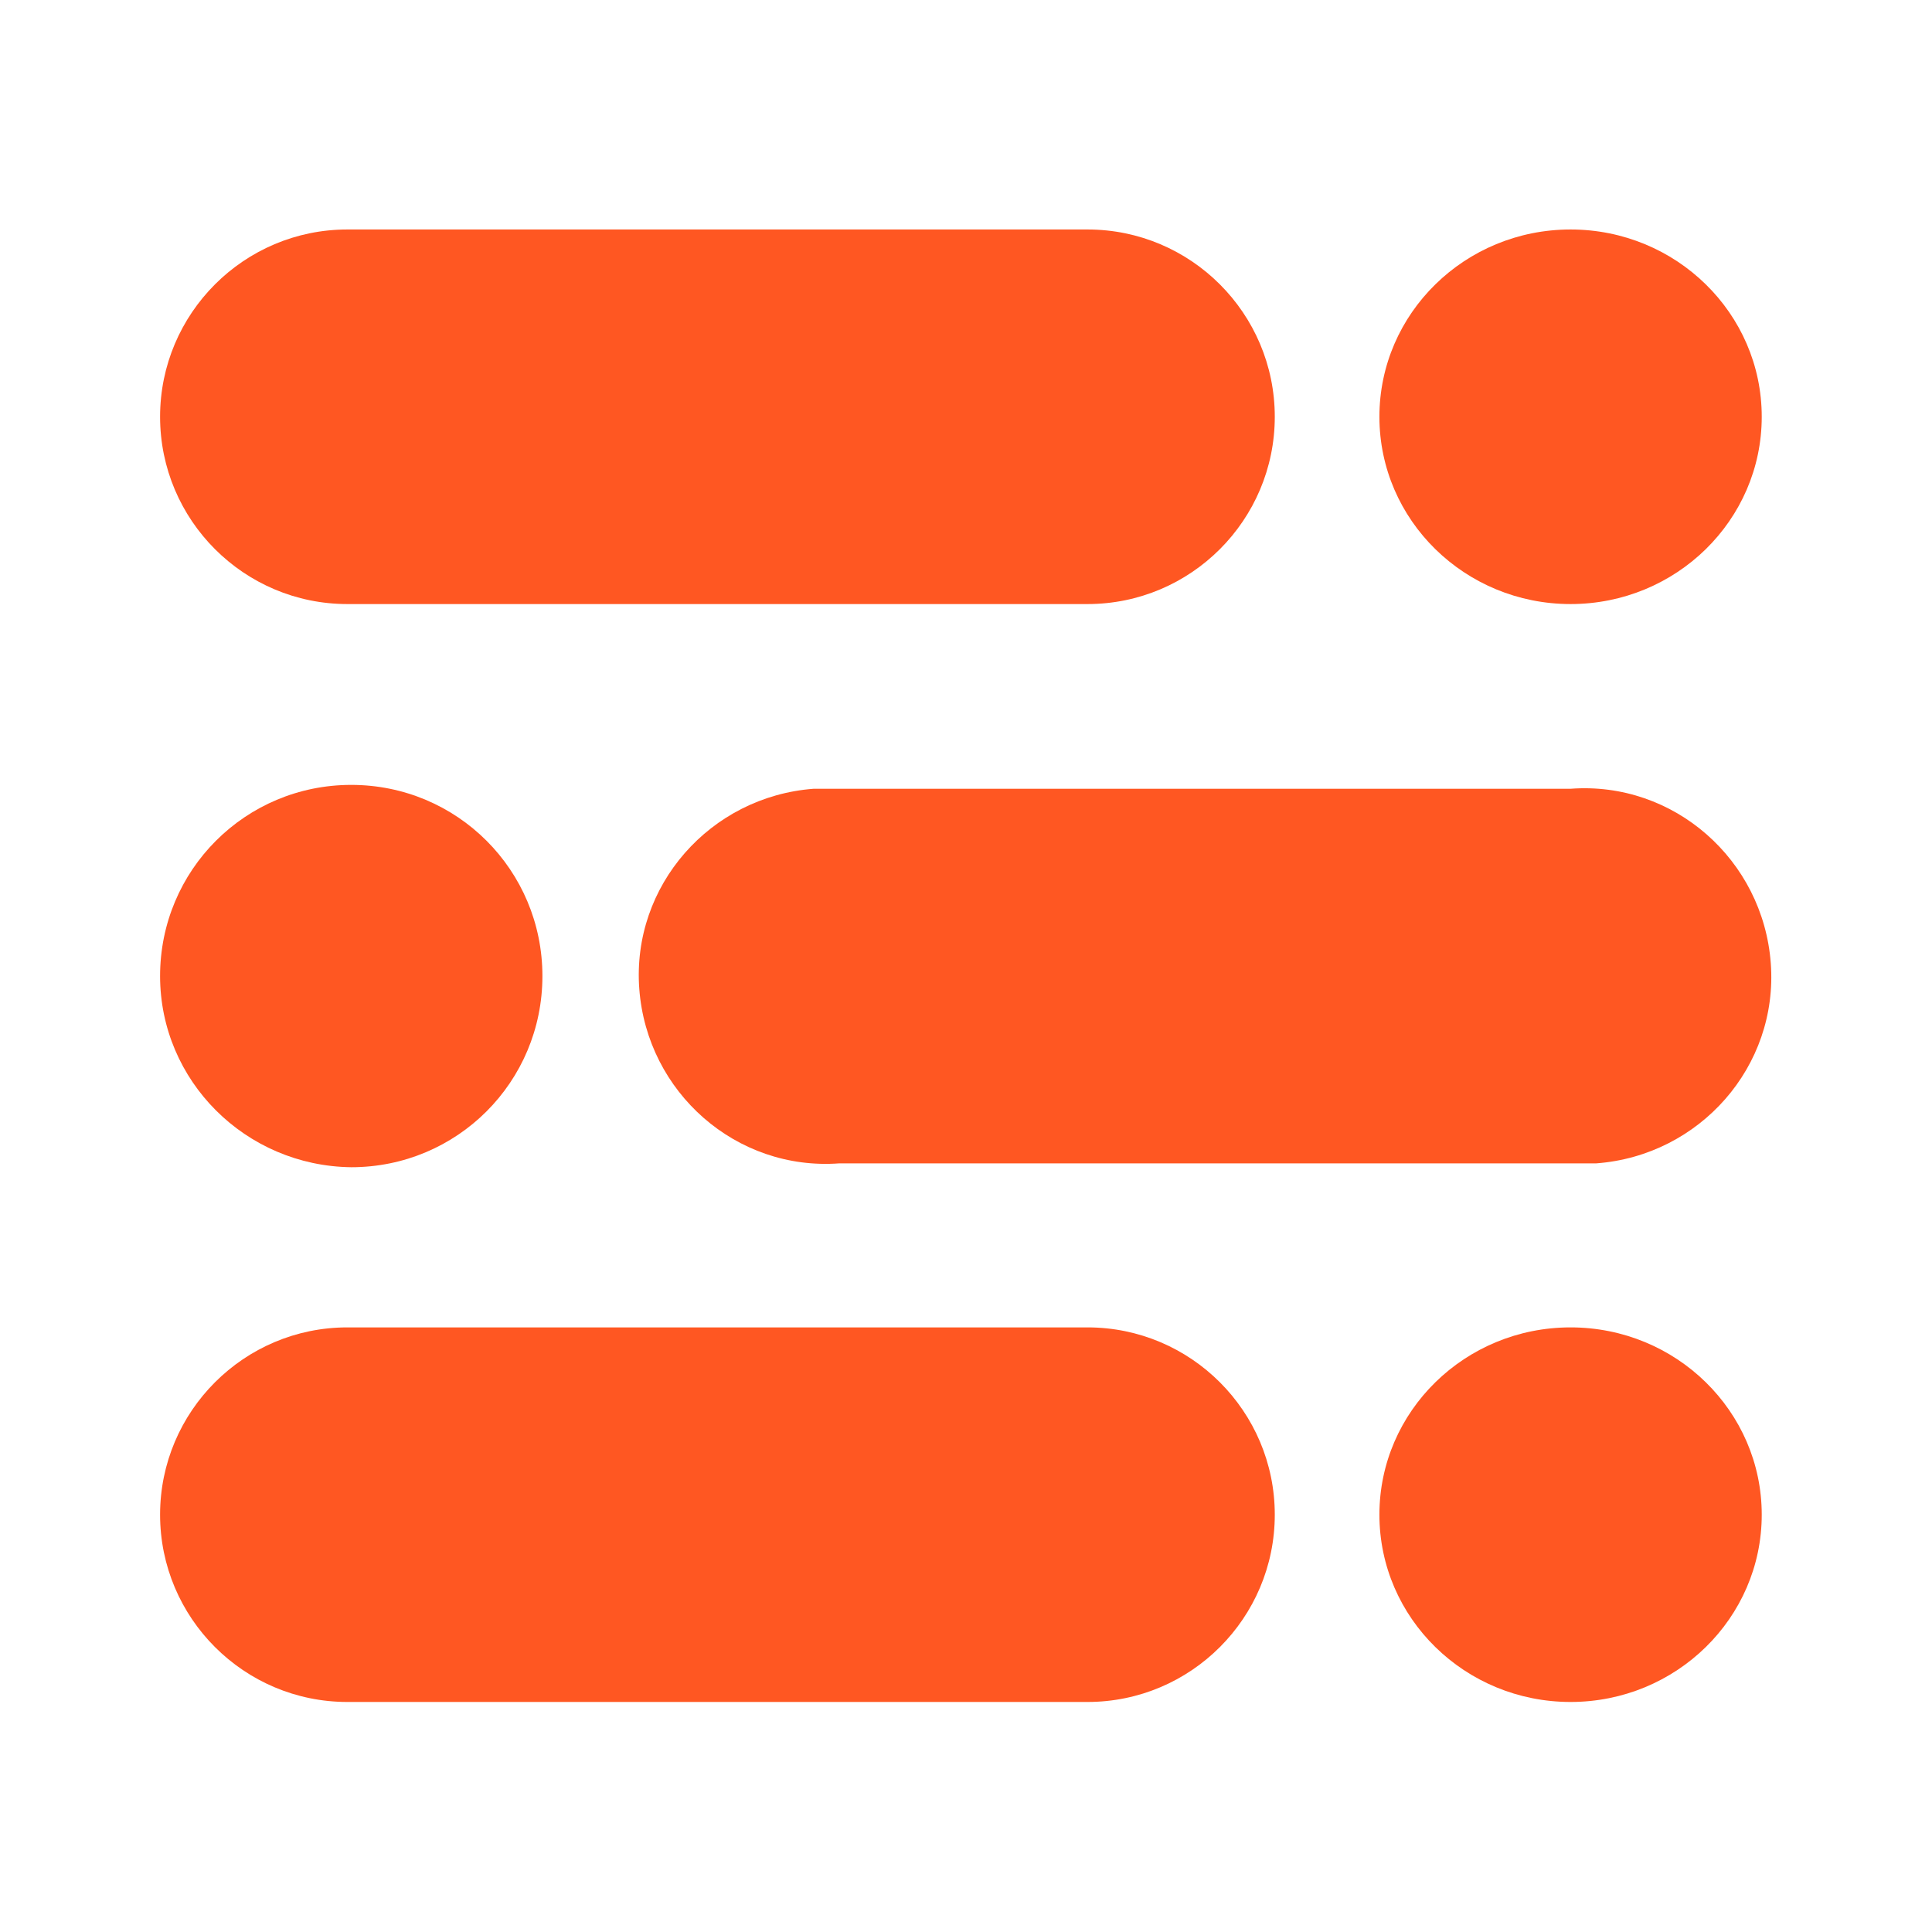 <svg id="Logo_" version="1.1" viewBox="0 0 120 120" width="16px" height="16px"
     xml:space="preserve" xmlns="http://www.w3.org/2000/svg">
<g transform="matrix(.785 0 0 .785 11.024 15.241)" fill="#FF5722">
    <g transform="matrix(1.022 0 0 1.022 -1.377 -1.258)">
        <path class="st0"
              d="m14.5 0h57.3c8 0 14.5 6.5 14.5 14.5s-6.5 14.5-14.5 14.5h-57.3c-8 0-14.5-6.5-14.5-14.5s6.5-14.5 14.5-14.5z"/>
        <ellipse class="st0" cx="109.2" cy="14.5" rx="14.8" ry="14.5"/>
        <path class="st0"
              d="m52.6 43.3h56.6c8-.6 14.9 5.5 15.5 13.5s-5.5 14.9-13.5 15.5h-1.4-57.2c-8 .6-14.9-5.5-15.5-13.5s5.5-14.9 13.5-15.5h1.4z"/>
        <path class="st1"
              d="m14.8 43c8.2 0 14.8 6.6 14.8 14.8s-6.6 14.8-14.8 14.8c-8.2-.1-14.8-6.7-14.8-14.8 0-8.2 6.6-14.8 14.8-14.8z"/>
        <path class="st0"
              d="m14.5 85h57.3c8 0 14.5 6.5 14.5 14.5s-6.5 14.5-14.5 14.5h-57.3c-8 0-14.5-6.5-14.5-14.5s6.5-14.5 14.5-14.5z"/>
        <ellipse class="st0" cx="109.2" cy="99.5" rx="14.8" ry="14.5"/>
    </g>
</g>
</svg>
